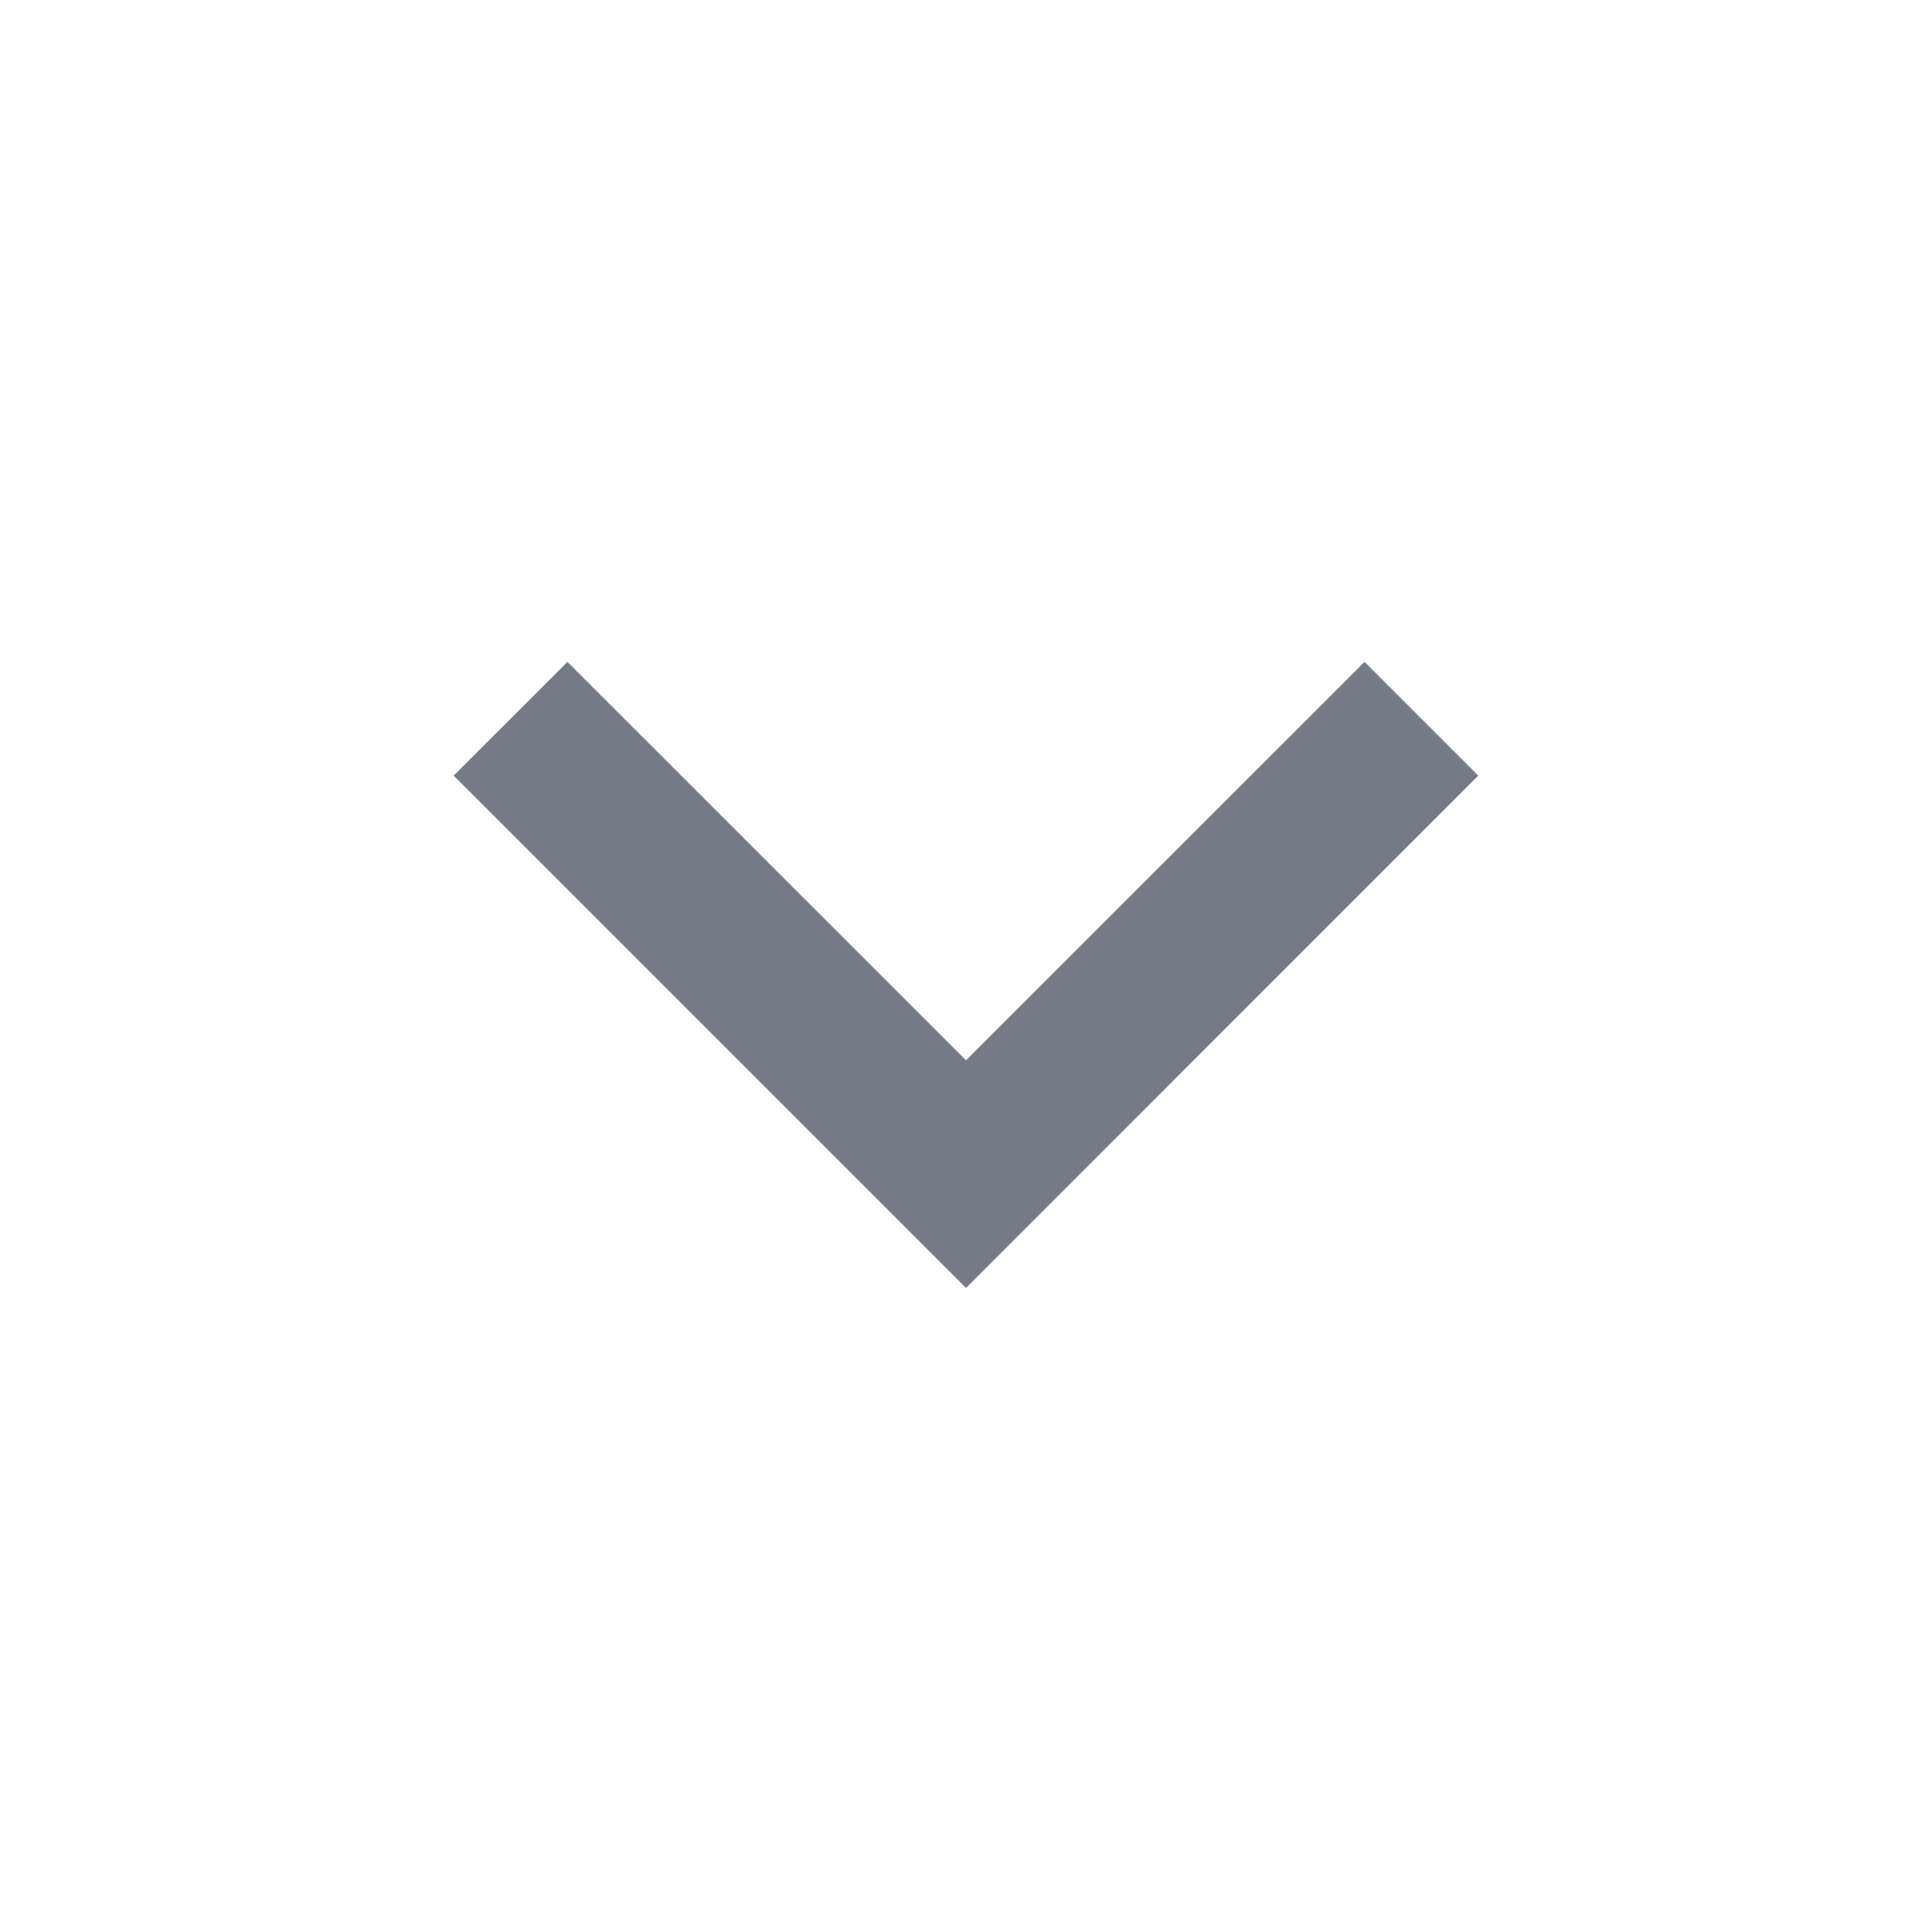 <svg xmlns="http://www.w3.org/2000/svg" width="15" height="15" viewBox="0 0 15 15">
    <g fill="none" fill-rule="evenodd">
        <g>
            <g>
                <g>
                    <path d="M0 0L15 0 15 15 0 15z" transform="translate(-1300 -452) translate(1180 434) translate(120 18)"/>
                    <path fill="#757B86" fill-rule="nonzero" d="M7.5 8.232L10.594 5.139 11.477 6.022 7.5 10 3.522 6.022 4.406 5.139z" transform="translate(-1300 -452) translate(1180 434) translate(120 18)"/>
                </g>
            </g>
        </g>
    </g>
</svg>
